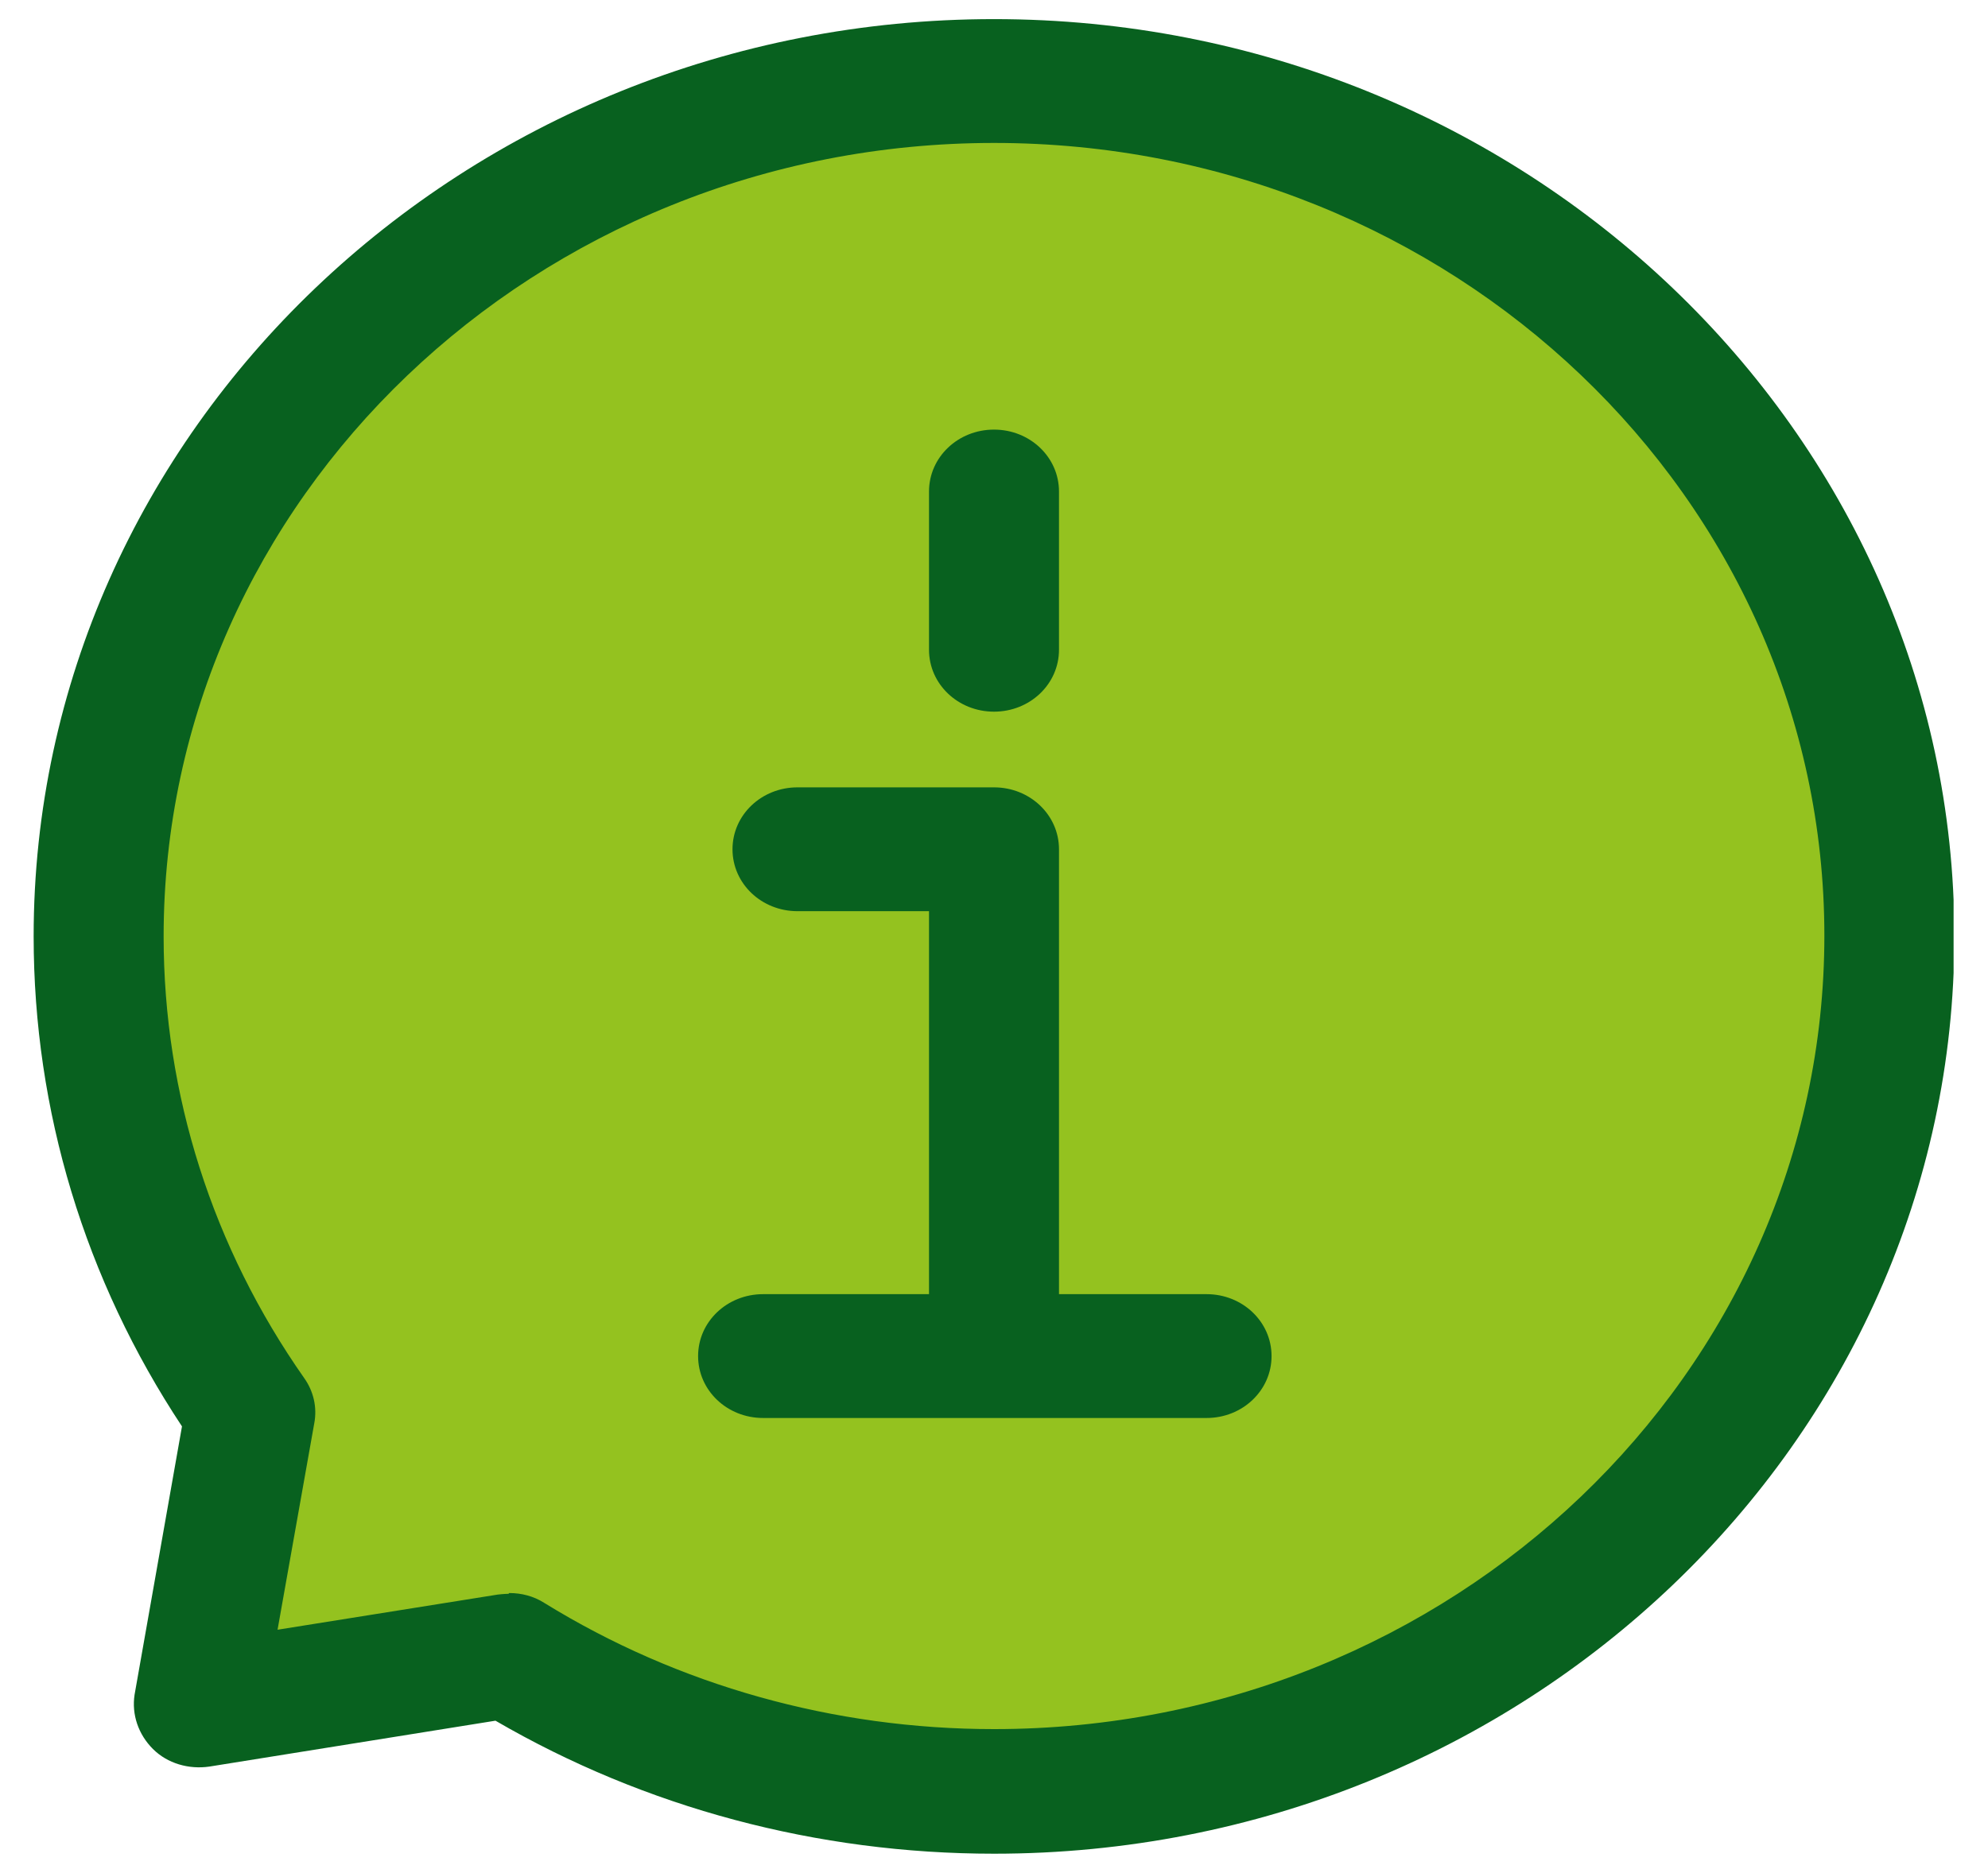 <?xml version="1.0" encoding="UTF-8"?>
<svg id="Layer_1" xmlns="http://www.w3.org/2000/svg" xmlns:xlink="http://www.w3.org/1999/xlink" viewBox="0 0 26 24.5">
  <defs>
    <style>
      .cls-1 {
        fill: none;
      }

      .cls-2 {
        fill: #08611f;
      }

      .cls-3 {
        fill: #94c21f;
      }

      .cls-4 {
        clip-path: url(#clippath);
      }
    </style>
    <clipPath id="clippath">
      <rect class="cls-1" x=".44" y=".25" width="25.11" height="24"/>
    </clipPath>
  </defs>
  <g class="cls-4">
    <path class="cls-3" d="M13,1.06C6.54,1.06,1.29,6.07,1.29,12.25c0,2.31.73,4.45,1.98,6.24l-.67,3.82,4.05-.65c1.83,1.13,4,1.78,6.34,1.78,6.47,0,11.71-5.01,11.71-11.19S19.47,1.06,13,1.06"/>
    <path class="cls-2" d="M6.66,20.84c.16,0,.32.04.46.13,1.75,1.08,3.79,1.65,5.88,1.65,5.99,0,10.86-4.65,10.86-10.38S18.99,1.87,13,1.87,2.14,6.53,2.14,12.25c0,2.07.64,4.07,1.84,5.78.12.17.17.38.13.59l-.48,2.7,2.88-.46s.09-.01.14-.01M13,24.25c-2.31,0-4.56-.6-6.52-1.74l-3.74.6c-.27.04-.55-.04-.74-.23-.19-.19-.28-.45-.24-.71l.62-3.51c-1.27-1.92-1.94-4.13-1.94-6.41C.44,5.63,6.08.25,13,.25s12.56,5.38,12.56,12-5.63,12-12.56,12"/>
    <path class="cls-2" d="M13,9.31c-.47,0-.85-.36-.85-.81v-2.07c0-.45.38-.81.85-.81s.85.36.85.81v2.07c0,.45-.38.81-.85.81"/>
    <path class="cls-2" d="M13,18c-.47,0-.85-.36-.85-.81v-5.27h-1.72c-.47,0-.85-.36-.85-.81s.38-.81.85-.81h2.57c.47,0,.85.36.85.81v6.08c0,.45-.38.81-.85.81"/>
    <path class="cls-2" d="M15.78,18.55h-5.8c-.47,0-.85-.36-.85-.81s.38-.81.85-.81h5.8c.47,0,.85.36.85.81s-.38.81-.85.81"/>
  </g>
</svg>